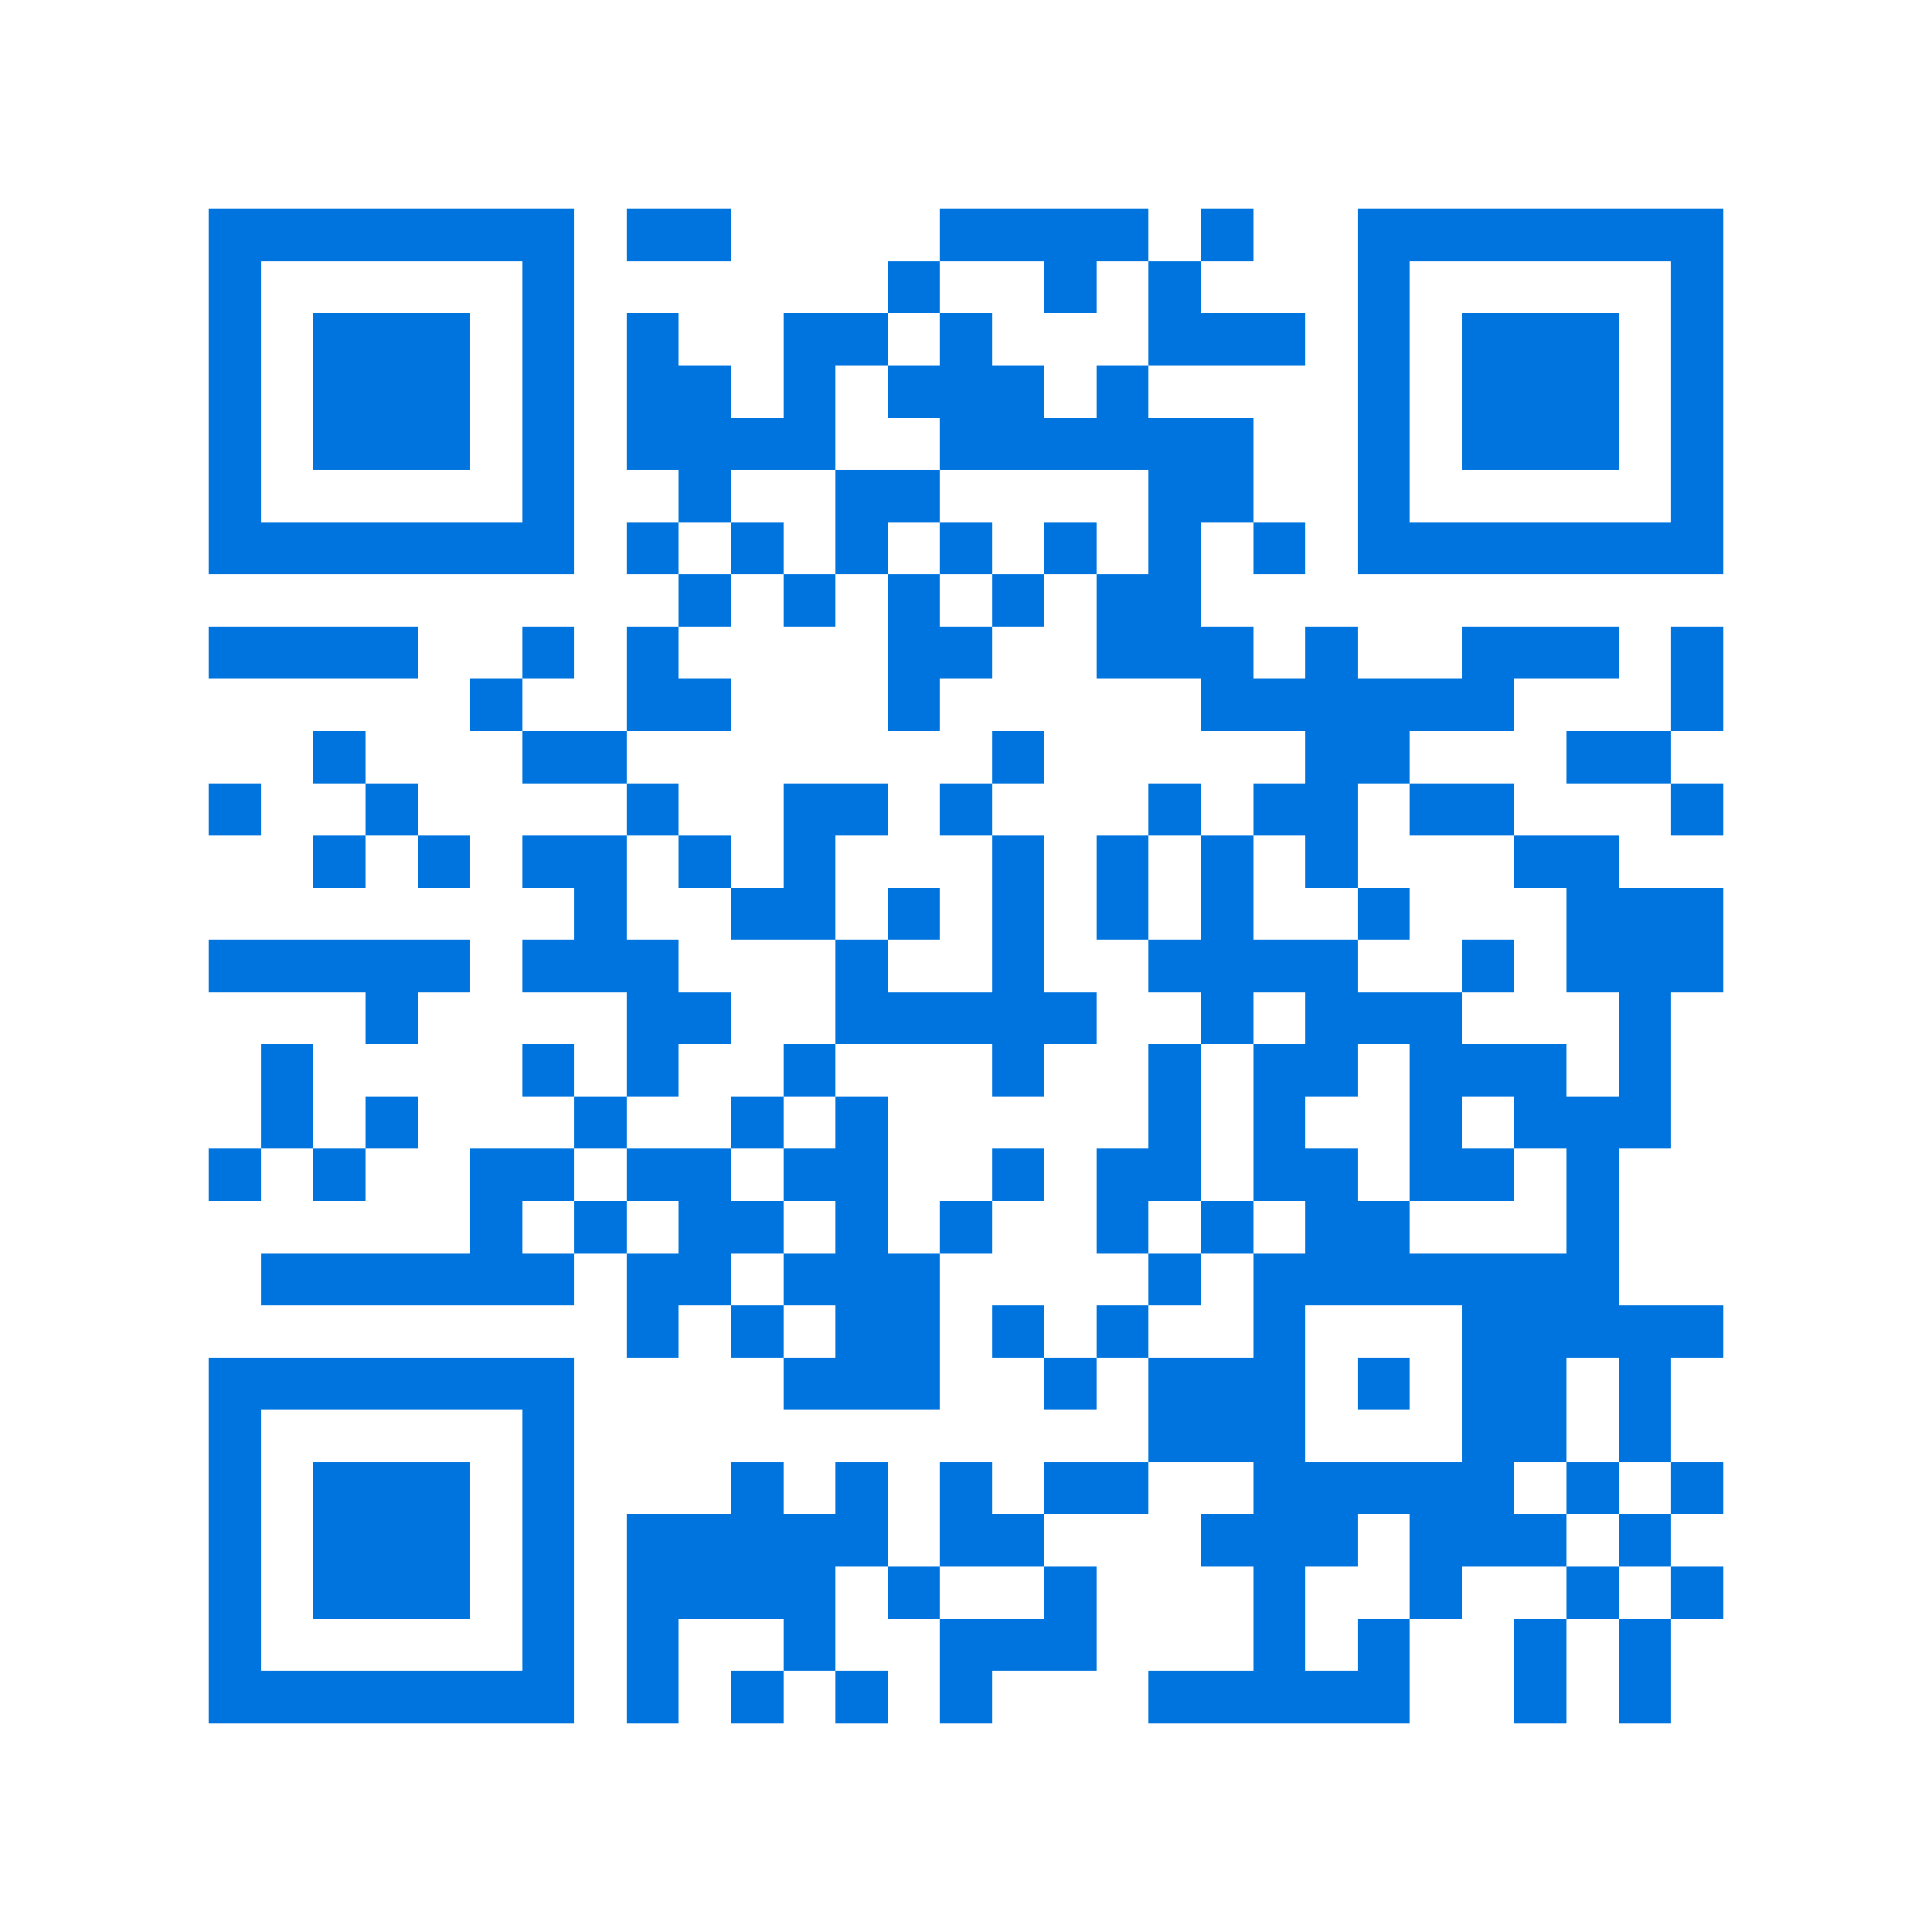 <svg xmlns="http://www.w3.org/2000/svg" viewBox="0 0 37 37" shape-rendering="crispEdges"><path fill="#ffffff" d="M0 0h37v37H0z"/><path stroke="#0074de" d="M4 4.5h7m1 0h2m4 0h4m1 0h1m2 0h7M4 5.5h1m5 0h1m6 0h1m2 0h1m1 0h1m3 0h1m5 0h1M4 6.5h1m1 0h3m1 0h1m1 0h1m2 0h2m1 0h1m3 0h3m1 0h1m1 0h3m1 0h1M4 7.5h1m1 0h3m1 0h1m1 0h2m1 0h1m1 0h3m1 0h1m4 0h1m1 0h3m1 0h1M4 8.5h1m1 0h3m1 0h1m1 0h4m2 0h6m2 0h1m1 0h3m1 0h1M4 9.5h1m5 0h1m2 0h1m2 0h2m4 0h2m2 0h1m5 0h1M4 10.5h7m1 0h1m1 0h1m1 0h1m1 0h1m1 0h1m1 0h1m1 0h1m1 0h7M13 11.5h1m1 0h1m1 0h1m1 0h1m1 0h2M4 12.5h4m2 0h1m1 0h1m4 0h2m2 0h3m1 0h1m2 0h3m1 0h1M9 13.5h1m2 0h2m3 0h1m5 0h6m3 0h1M6 14.5h1m3 0h2m7 0h1m5 0h2m3 0h2M4 15.5h1m2 0h1m4 0h1m2 0h2m1 0h1m3 0h1m1 0h2m1 0h2m3 0h1M6 16.5h1m1 0h1m1 0h2m1 0h1m1 0h1m3 0h1m1 0h1m1 0h1m1 0h1m3 0h2M11 17.5h1m2 0h2m1 0h1m1 0h1m1 0h1m1 0h1m2 0h1m3 0h3M4 18.5h5m1 0h3m3 0h1m2 0h1m2 0h4m2 0h1m1 0h3M7 19.5h1m4 0h2m2 0h5m2 0h1m1 0h3m3 0h1M5 20.5h1m4 0h1m1 0h1m2 0h1m3 0h1m2 0h1m1 0h2m1 0h3m1 0h1M5 21.5h1m1 0h1m3 0h1m2 0h1m1 0h1m5 0h1m1 0h1m2 0h1m1 0h3M4 22.5h1m1 0h1m2 0h2m1 0h2m1 0h2m2 0h1m1 0h2m1 0h2m1 0h2m1 0h1M9 23.5h1m1 0h1m1 0h2m1 0h1m1 0h1m2 0h1m1 0h1m1 0h2m3 0h1M5 24.5h6m1 0h2m1 0h3m4 0h1m1 0h7M12 25.5h1m1 0h1m1 0h2m1 0h1m1 0h1m2 0h1m3 0h5M4 26.5h7m4 0h3m2 0h1m1 0h3m1 0h1m1 0h2m1 0h1M4 27.5h1m5 0h1m11 0h3m3 0h2m1 0h1M4 28.5h1m1 0h3m1 0h1m3 0h1m1 0h1m1 0h1m1 0h2m2 0h5m1 0h1m1 0h1M4 29.5h1m1 0h3m1 0h1m1 0h5m1 0h2m3 0h3m1 0h3m1 0h1M4 30.5h1m1 0h3m1 0h1m1 0h4m1 0h1m2 0h1m3 0h1m2 0h1m2 0h1m1 0h1M4 31.5h1m5 0h1m1 0h1m2 0h1m2 0h3m3 0h1m1 0h1m2 0h1m1 0h1M4 32.5h7m1 0h1m1 0h1m1 0h1m1 0h1m3 0h5m2 0h1m1 0h1"/></svg>
